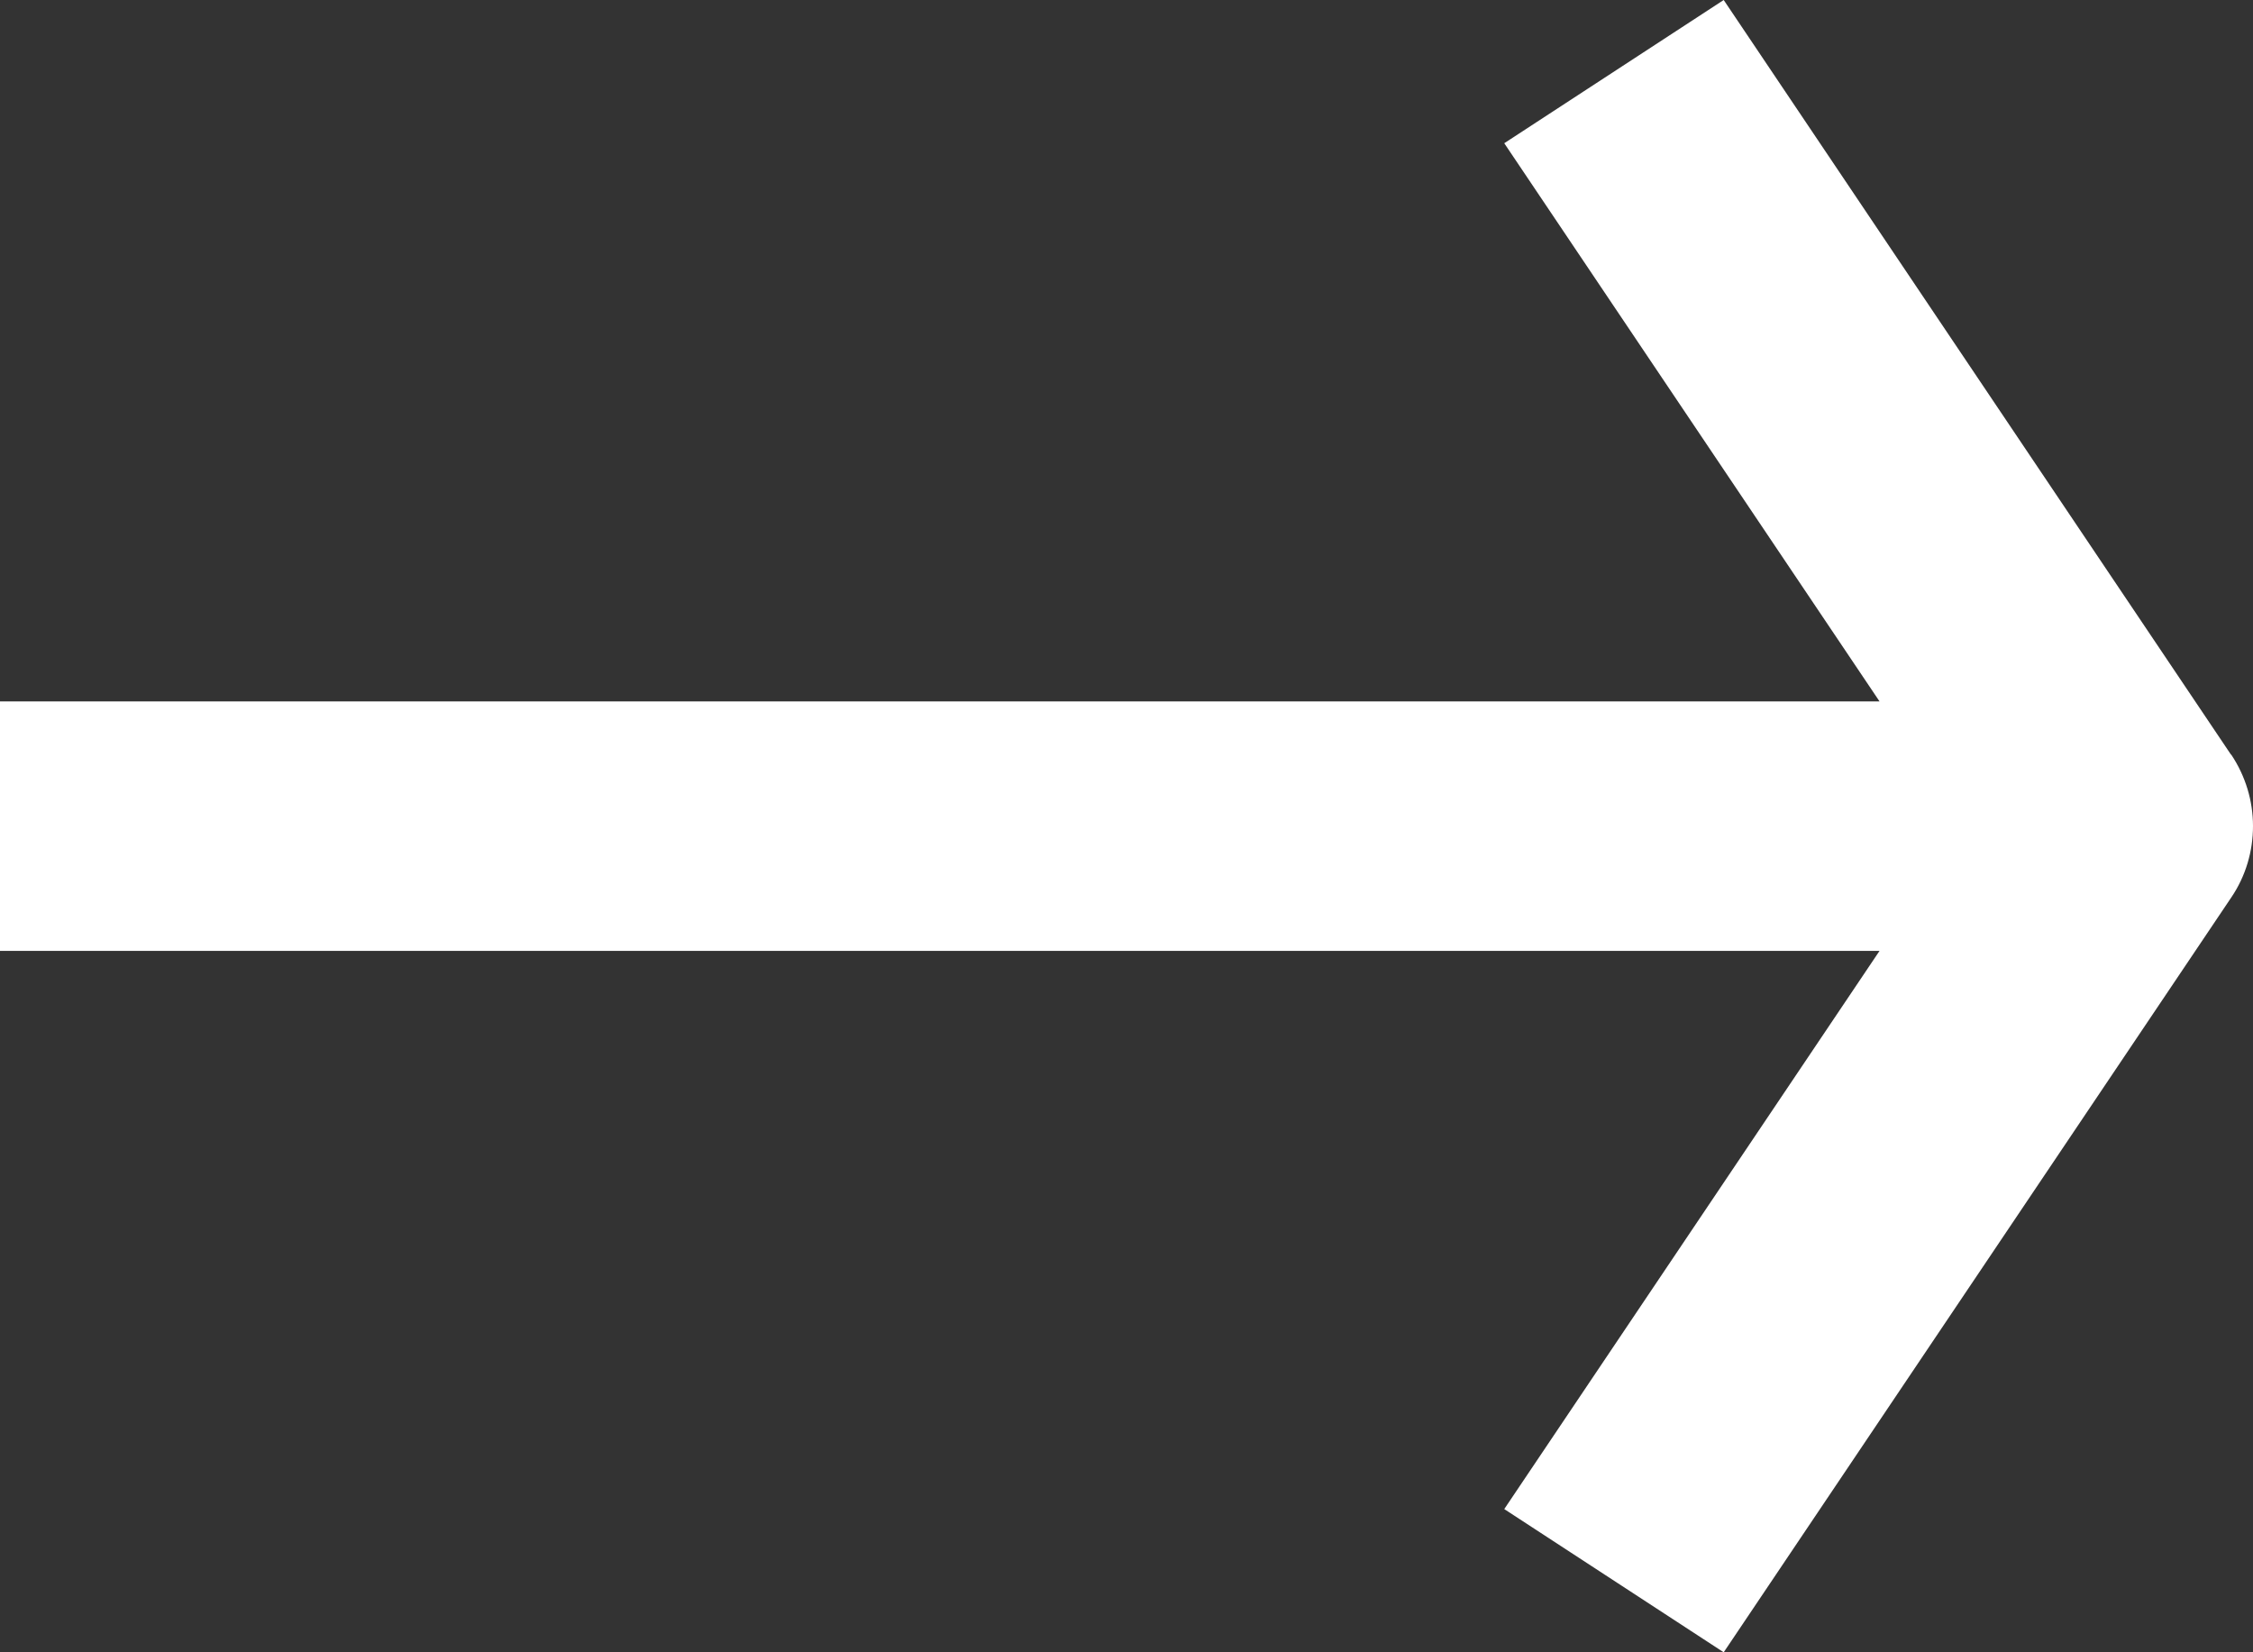 <svg width="30" height="22" viewBox="0 0 30 22" fill="none" xmlns="http://www.w3.org/2000/svg">
<rect x="0" y="0" width="30" height="22" fill="#333333" stroke="none"/>
<path d="M29.707 10.048L22.952 0L20.03 1.907L25.027 9.339H0V12.661H25.027L20.03 20.093L22.952 22L29.709 11.952C29.905 11.664 30 11.331 30 10.999C30 10.666 29.902 10.334 29.709 10.046L29.707 10.048Z" fill="white"/>
</svg>
